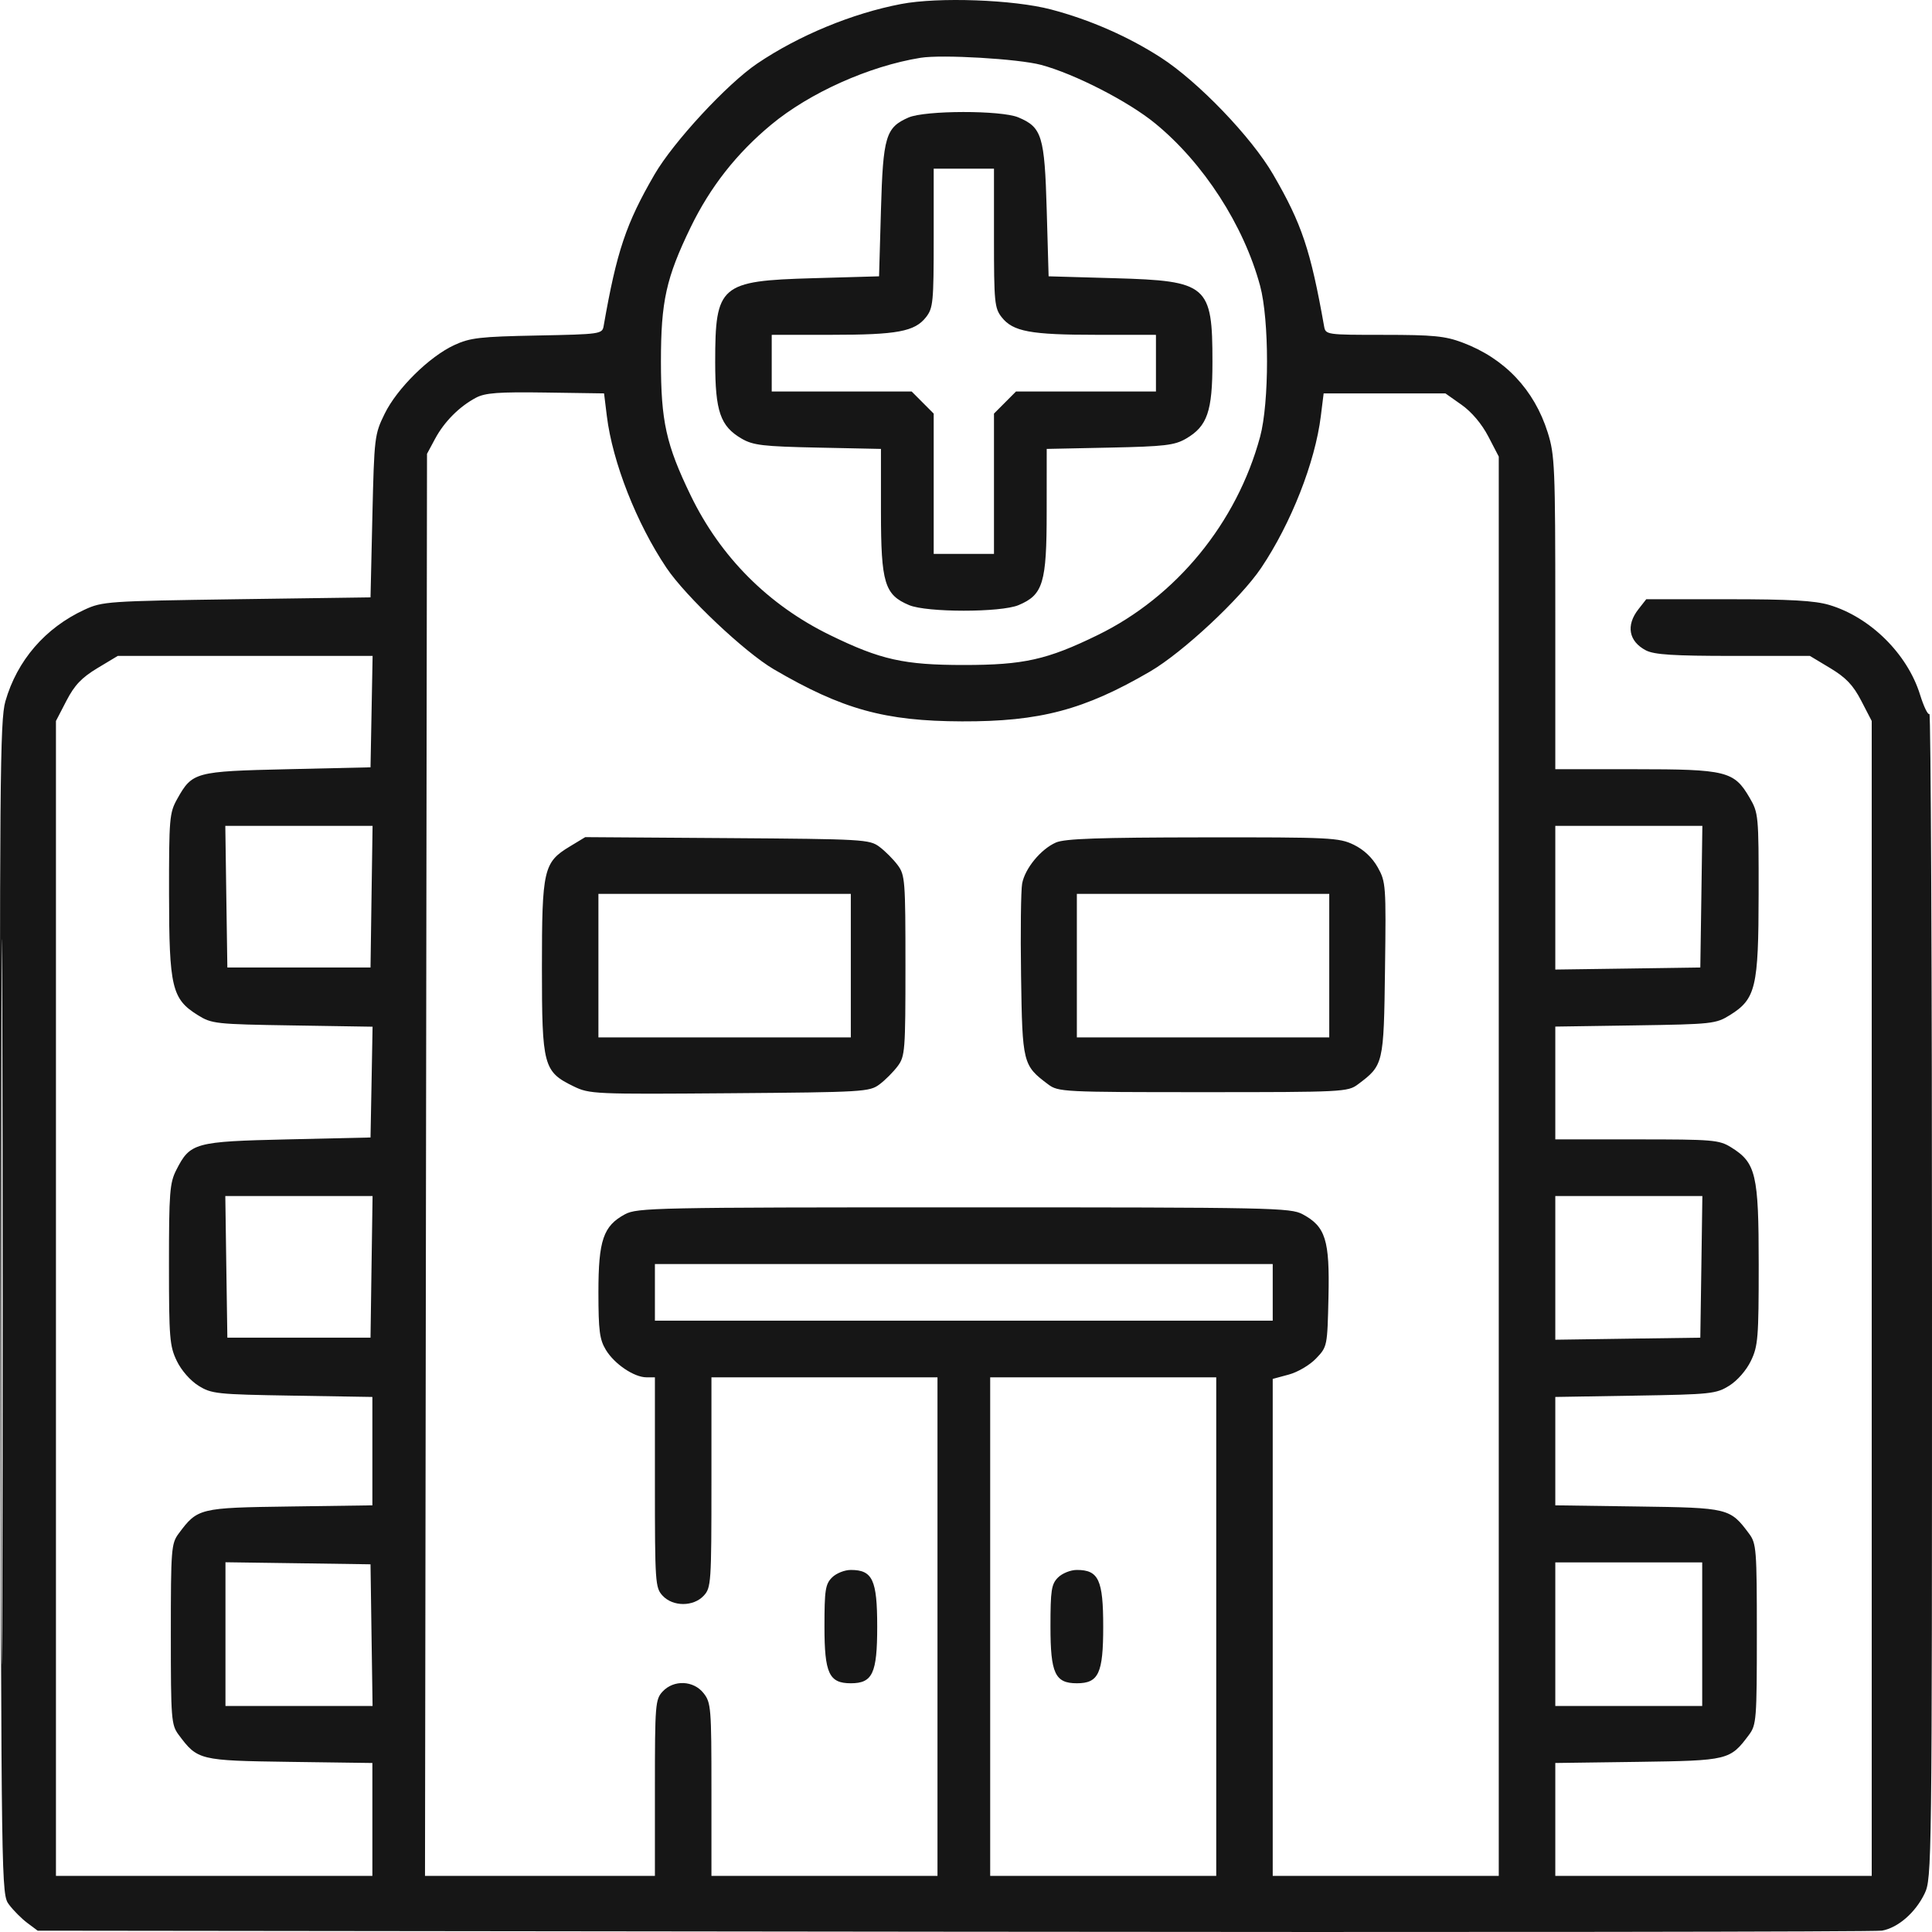 <svg width="50" height="50" viewBox="0 0 50 50" fill="none" xmlns="http://www.w3.org/2000/svg">
<path fill-rule="evenodd" clip-rule="evenodd" d="M23.32 0.104C22.054 0.346 20.672 0.918 19.599 1.643C18.818 2.171 17.428 3.672 16.938 4.517C16.201 5.787 15.96 6.505 15.622 8.438C15.586 8.644 15.54 8.651 13.903 8.683C12.421 8.712 12.166 8.741 11.758 8.93C11.112 9.228 10.275 10.053 9.955 10.708C9.693 11.242 9.685 11.31 9.637 13.358L9.589 15.46L6.128 15.508C2.789 15.556 2.65 15.565 2.187 15.779C1.17 16.249 0.442 17.093 0.139 18.151C-0.001 18.638 -0.014 20.237 0.009 33.858C0.034 49.002 0.034 49.023 0.235 49.293C0.346 49.441 0.557 49.653 0.705 49.764L0.975 49.966L24.683 49.993C37.722 50.009 48.533 49.996 48.705 49.965C49.12 49.891 49.571 49.499 49.808 49.007C49.996 48.617 50 48.325 50 33.509C50 25.204 49.97 18.439 49.933 18.476C49.896 18.513 49.787 18.289 49.691 17.979C49.363 16.922 48.403 15.972 47.341 15.656C46.965 15.544 46.332 15.508 44.725 15.508H42.605L42.403 15.766C42.074 16.185 42.15 16.599 42.597 16.832C42.813 16.943 43.307 16.975 44.857 16.975H46.84L47.368 17.292C47.775 17.538 47.958 17.73 48.168 18.134L48.44 18.659V33.603V48.548H44.345H40.251V47.087V45.626L42.389 45.597C44.735 45.564 44.773 45.555 45.266 44.894C45.455 44.639 45.467 44.495 45.467 42.292C45.467 40.09 45.455 39.946 45.266 39.691C44.773 39.03 44.735 39.02 42.389 38.988L40.251 38.958V37.556V36.153L42.322 36.119C44.28 36.087 44.414 36.073 44.753 35.861C44.963 35.73 45.195 35.465 45.313 35.22C45.498 34.837 45.515 34.625 45.515 32.727C45.515 30.389 45.445 30.092 44.8 29.692C44.49 29.5 44.332 29.487 42.36 29.487H40.251V28.027V26.568L42.322 26.537C44.313 26.507 44.409 26.496 44.771 26.27C45.439 25.854 45.511 25.552 45.513 23.142C45.515 21.091 45.51 21.04 45.275 20.637C44.877 19.957 44.675 19.907 42.308 19.907H40.251V15.861C40.251 12.083 40.238 11.773 40.055 11.193C39.706 10.083 38.939 9.274 37.848 8.865C37.4 8.696 37.088 8.666 35.813 8.666C34.328 8.666 34.307 8.663 34.268 8.446C33.917 6.47 33.69 5.791 32.95 4.517C32.389 3.549 31.007 2.111 30.04 1.488C29.19 0.941 28.206 0.51 27.201 0.245C26.231 -0.01 24.287 -0.081 23.32 0.104ZM23.823 1.496C22.495 1.71 20.949 2.403 19.956 3.229C19.06 3.973 18.38 4.84 17.875 5.88C17.24 7.19 17.105 7.797 17.105 9.35C17.105 10.902 17.239 11.508 17.874 12.82C18.645 14.414 19.886 15.659 21.483 16.437C22.79 17.075 23.395 17.21 24.944 17.21C26.493 17.21 27.098 17.075 28.405 16.437C30.442 15.444 32.009 13.532 32.611 11.305C32.85 10.422 32.85 8.279 32.611 7.395C32.188 5.829 31.147 4.218 29.896 3.194C29.201 2.624 27.812 1.912 26.943 1.679C26.359 1.523 24.377 1.406 23.823 1.496ZM23.513 3.041C22.922 3.299 22.853 3.531 22.799 5.435L22.75 7.151L21.039 7.2C18.635 7.268 18.509 7.377 18.509 9.371C18.51 10.647 18.642 11.03 19.192 11.351C19.49 11.524 19.739 11.554 21.166 11.584L22.799 11.618L22.799 13.246C22.8 15.09 22.892 15.394 23.529 15.661C23.989 15.853 25.899 15.853 26.359 15.661C26.996 15.394 27.088 15.09 27.088 13.246L27.089 11.618L28.722 11.584C30.149 11.554 30.398 11.524 30.696 11.351C31.246 11.03 31.378 10.647 31.378 9.371C31.379 7.377 31.253 7.268 28.849 7.2L27.138 7.151L27.089 5.435C27.034 3.517 26.966 3.294 26.353 3.037C25.909 2.851 23.943 2.854 23.513 3.041ZM24.164 6.16C24.164 7.821 24.149 7.974 23.965 8.209C23.673 8.581 23.221 8.665 21.507 8.665L19.972 8.666V9.399V10.132H21.783H23.594L23.879 10.418L24.164 10.704V12.52V14.335H24.944H25.724V12.52V10.704L26.009 10.418L26.294 10.132H28.105H29.916V9.399V8.666L28.381 8.665C26.667 8.665 26.215 8.581 25.923 8.209C25.739 7.974 25.724 7.821 25.724 6.16V4.365H24.944H24.164V6.16ZM12.318 10.293C11.887 10.522 11.499 10.912 11.261 11.354L11.051 11.745L11.025 30.147L10.999 48.548H13.974H16.949V46.27C16.949 44.111 16.96 43.98 17.148 43.777C17.436 43.467 17.949 43.488 18.21 43.821C18.401 44.064 18.412 44.2 18.412 46.313V48.548H21.337H24.262V42.097V35.645H21.337H18.412V38.364C18.412 40.965 18.403 41.092 18.213 41.296C17.946 41.584 17.415 41.584 17.148 41.296C16.958 41.092 16.949 40.965 16.949 38.364V35.645L16.73 35.645C16.41 35.644 15.904 35.303 15.681 34.937C15.517 34.666 15.488 34.444 15.487 33.444C15.487 32.098 15.613 31.727 16.175 31.425C16.49 31.256 16.96 31.246 24.944 31.246C32.928 31.246 33.398 31.256 33.712 31.425C34.306 31.744 34.414 32.089 34.381 33.562C34.352 34.844 34.351 34.852 34.06 35.157C33.897 35.328 33.584 35.512 33.353 35.574L32.938 35.686V42.117V48.548H35.863H38.788V30.182V11.816L38.516 11.293C38.346 10.968 38.086 10.66 37.825 10.476L37.407 10.181H35.831H34.256L34.183 10.768C34.036 11.962 33.413 13.546 32.639 14.697C32.105 15.491 30.612 16.883 29.765 17.378C28.06 18.372 26.913 18.676 24.895 18.669C22.899 18.663 21.802 18.359 20.026 17.321C19.278 16.884 17.746 15.437 17.249 14.697C16.474 13.545 15.852 11.961 15.705 10.768L15.633 10.181L14.122 10.159C12.897 10.141 12.556 10.167 12.318 10.293ZM2.52 17.292C2.113 17.538 1.93 17.73 1.72 18.134L1.448 18.659V33.603V48.548H5.543H9.637V47.087V45.626L7.499 45.597C5.153 45.564 5.114 45.555 4.622 44.894C4.433 44.639 4.421 44.495 4.421 42.292C4.421 40.09 4.433 39.946 4.622 39.691C5.114 39.03 5.153 39.02 7.499 38.988L9.637 38.958V37.556V36.153L7.566 36.119C5.608 36.087 5.474 36.073 5.135 35.861C4.925 35.73 4.693 35.465 4.575 35.22C4.39 34.837 4.373 34.625 4.373 32.727C4.373 30.866 4.392 30.614 4.562 30.28C4.922 29.573 5.034 29.542 7.444 29.487L9.589 29.438L9.616 28.005L9.642 26.571L7.568 26.538C5.576 26.507 5.479 26.496 5.117 26.27C4.449 25.854 4.377 25.551 4.375 23.146C4.373 21.177 4.385 21.036 4.586 20.677C4.977 19.98 5.043 19.962 7.444 19.907L9.589 19.858L9.616 18.416L9.643 16.975H6.345H3.048L2.52 17.292ZM0.033 33.69C0.033 42.05 0.044 45.47 0.059 41.29C0.073 37.11 0.073 30.27 0.059 26.09C0.044 21.91 0.033 25.33 0.033 33.69ZM5.857 23.206L5.884 25.039H7.736H9.589L9.615 23.206L9.642 21.373H7.736H5.831L5.857 23.206ZM40.251 23.233V25.092L42.127 25.066L44.004 25.039L44.031 23.206L44.057 21.373H42.154H40.251V23.233ZM14.743 21.909C14.067 22.318 14.025 22.504 14.025 25.042C14.025 27.588 14.064 27.735 14.846 28.115C15.258 28.315 15.379 28.32 18.881 28.293C22.354 28.266 22.503 28.257 22.762 28.063C22.91 27.953 23.121 27.74 23.232 27.592C23.422 27.337 23.433 27.193 23.433 24.99C23.433 22.788 23.422 22.644 23.232 22.389C23.121 22.24 22.91 22.028 22.762 21.917C22.503 21.723 22.357 21.715 18.819 21.69L15.146 21.665L14.743 21.909ZM27.328 21.804C26.937 21.975 26.526 22.474 26.453 22.867C26.421 23.04 26.408 24.114 26.425 25.252C26.458 27.523 26.471 27.572 27.126 28.063C27.387 28.259 27.51 28.265 31.135 28.265C34.759 28.265 34.882 28.259 35.143 28.063C35.806 27.567 35.812 27.543 35.844 25.079C35.873 22.91 35.866 22.823 35.656 22.447C35.515 22.196 35.295 21.988 35.035 21.862C34.654 21.678 34.437 21.667 31.128 21.671C28.437 21.674 27.556 21.704 27.328 21.804ZM15.487 24.99V26.848H18.753H22.019V24.99V23.133H18.753H15.487V24.99ZM27.869 24.99V26.848H31.135H34.401V24.99V23.133H31.135H27.869V24.99ZM5.857 32.786L5.884 34.619H7.736H9.589L9.615 32.786L9.642 30.953H7.736H5.831L5.857 32.786ZM40.251 32.812V34.672L42.127 34.645L44.004 34.619L44.031 32.786L44.057 30.953H42.154H40.251V32.812ZM16.949 33.446V34.179H24.944H32.938V33.446V32.713H24.944H16.949V33.446ZM25.626 42.097V48.548H28.551H31.476V42.097V35.645H28.551H25.626V42.097ZM5.835 42.29V44.15H7.738H9.642L9.615 42.317L9.589 40.484L7.712 40.457L5.835 40.431V42.29ZM40.251 42.292V44.15H42.152H44.053V42.292V40.435H42.152H40.251V42.292ZM21.532 40.826C21.36 40.998 21.337 41.152 21.337 42.097C21.337 43.307 21.456 43.563 22.019 43.563C22.582 43.563 22.702 43.307 22.702 42.097C22.702 40.886 22.582 40.63 22.019 40.63C21.857 40.63 21.64 40.717 21.532 40.826ZM27.381 40.826C27.21 40.998 27.186 41.152 27.186 42.097C27.186 43.307 27.305 43.563 27.869 43.563C28.432 43.563 28.551 43.307 28.551 42.097C28.551 40.886 28.432 40.63 27.869 40.63C27.706 40.63 27.49 40.717 27.381 40.826Z" fill="#161616"/>
</svg>
